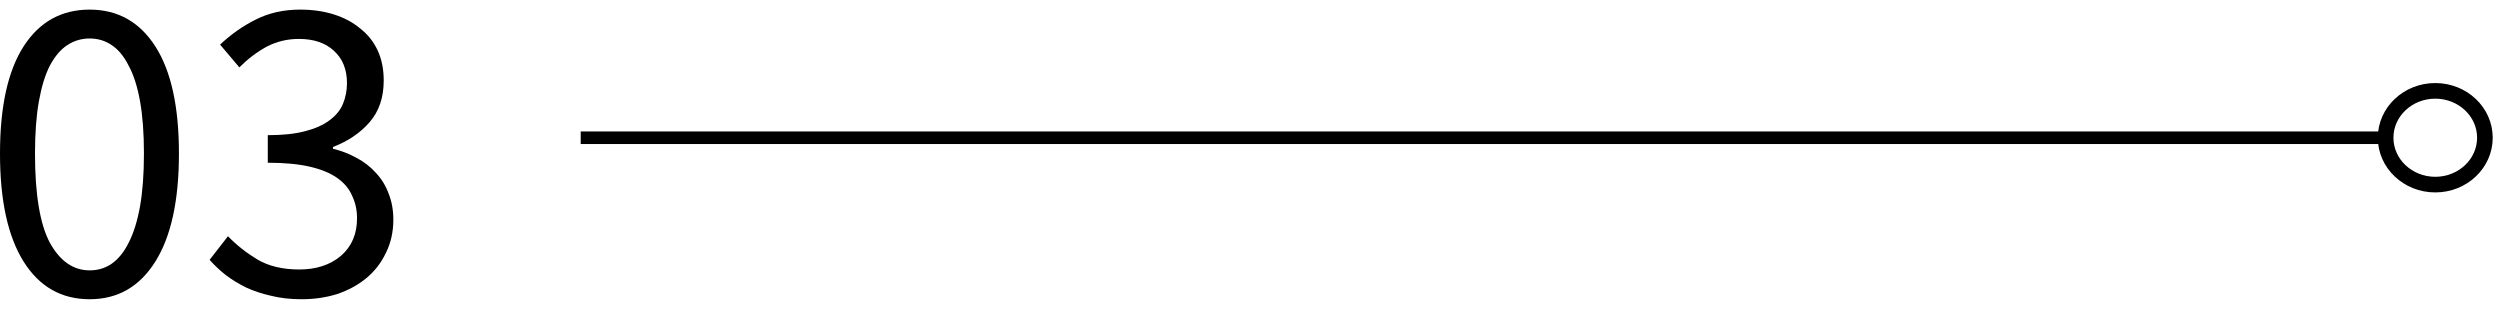 <svg width="160" height="20" viewBox="0 0 160 20" fill="none" xmlns="http://www.w3.org/2000/svg">
<g clip-path="url(#clip0_1552_62873)">
<path d="M19.294 19.151C18.585 19.151 17.931 19.077 17.334 18.927C16.755 18.797 16.223 18.619 15.738 18.395C15.253 18.153 14.814 17.882 14.422 17.583C14.049 17.285 13.713 16.967 13.414 16.631L14.59 15.119C15.131 15.679 15.757 16.174 16.466 16.603C17.194 17.033 18.09 17.247 19.154 17.247C20.237 17.247 21.123 16.958 21.814 16.379C22.505 15.782 22.85 14.979 22.85 13.971C22.85 13.449 22.747 12.973 22.542 12.543C22.355 12.095 22.038 11.713 21.59 11.395C21.142 11.078 20.554 10.835 19.826 10.667C19.098 10.499 18.202 10.415 17.138 10.415V8.651C18.09 8.651 18.883 8.567 19.518 8.399C20.171 8.231 20.694 7.998 21.086 7.699C21.497 7.401 21.786 7.046 21.954 6.635C22.122 6.225 22.206 5.786 22.206 5.319C22.206 4.442 21.926 3.751 21.366 3.247C20.825 2.743 20.078 2.491 19.126 2.491C18.379 2.491 17.689 2.659 17.054 2.995C16.438 3.331 15.859 3.77 15.318 4.311L14.086 2.855C14.777 2.202 15.533 1.67 16.354 1.259C17.194 0.83 18.146 0.615 19.21 0.615C19.994 0.615 20.713 0.718 21.366 0.923C22.019 1.129 22.579 1.427 23.046 1.819C23.531 2.193 23.905 2.659 24.166 3.219C24.427 3.779 24.558 4.423 24.558 5.151C24.558 6.234 24.259 7.121 23.662 7.811C23.065 8.502 22.281 9.034 21.31 9.407V9.519C21.851 9.65 22.355 9.846 22.822 10.107C23.289 10.35 23.699 10.667 24.054 11.059C24.409 11.433 24.679 11.871 24.866 12.375C25.071 12.879 25.174 13.439 25.174 14.055C25.174 14.839 25.015 15.549 24.698 16.183C24.399 16.818 23.979 17.359 23.438 17.807C22.915 18.237 22.299 18.573 21.59 18.815C20.881 19.039 20.115 19.151 19.294 19.151Z" fill="black"/>
<path d="M5.74 19.151C3.929 19.151 2.52 18.349 1.512 16.743C0.504 15.138 0 12.833 0 9.827C0 6.822 0.504 4.535 1.512 2.967C2.52 1.399 3.929 0.615 5.74 0.615C7.532 0.615 8.932 1.399 9.94 2.967C10.948 4.535 11.452 6.822 11.452 9.827C11.452 12.833 10.948 15.138 9.94 16.743C8.932 18.349 7.532 19.151 5.74 19.151ZM5.74 17.303C6.263 17.303 6.729 17.163 7.14 16.883C7.569 16.585 7.933 16.137 8.232 15.539C8.549 14.923 8.792 14.149 8.96 13.215C9.128 12.263 9.212 11.134 9.212 9.827C9.212 8.521 9.128 7.401 8.96 6.467C8.792 5.534 8.549 4.778 8.232 4.199C7.933 3.602 7.569 3.163 7.14 2.883C6.729 2.603 6.263 2.463 5.74 2.463C5.217 2.463 4.741 2.603 4.312 2.883C3.883 3.163 3.509 3.602 3.192 4.199C2.893 4.778 2.66 5.534 2.492 6.467C2.324 7.401 2.24 8.521 2.24 9.827C2.24 12.441 2.557 14.345 3.192 15.539C3.845 16.715 4.695 17.303 5.74 17.303Z" fill="black"/>
<rect x="37.165" y="9.218" width="0.805" height="115.52" transform="rotate(-90 37.165 9.218)" fill="black"/>
<ellipse cx="155.857" cy="8.815" rx="3.177" ry="3" stroke="black"/>
</g>
<defs>
<clipPath id="clip0_1552_62873">
<rect width="160" height="18.536" fill="white" transform="translate(0 0.615)"/>
</clipPath>
</defs>
</svg>
